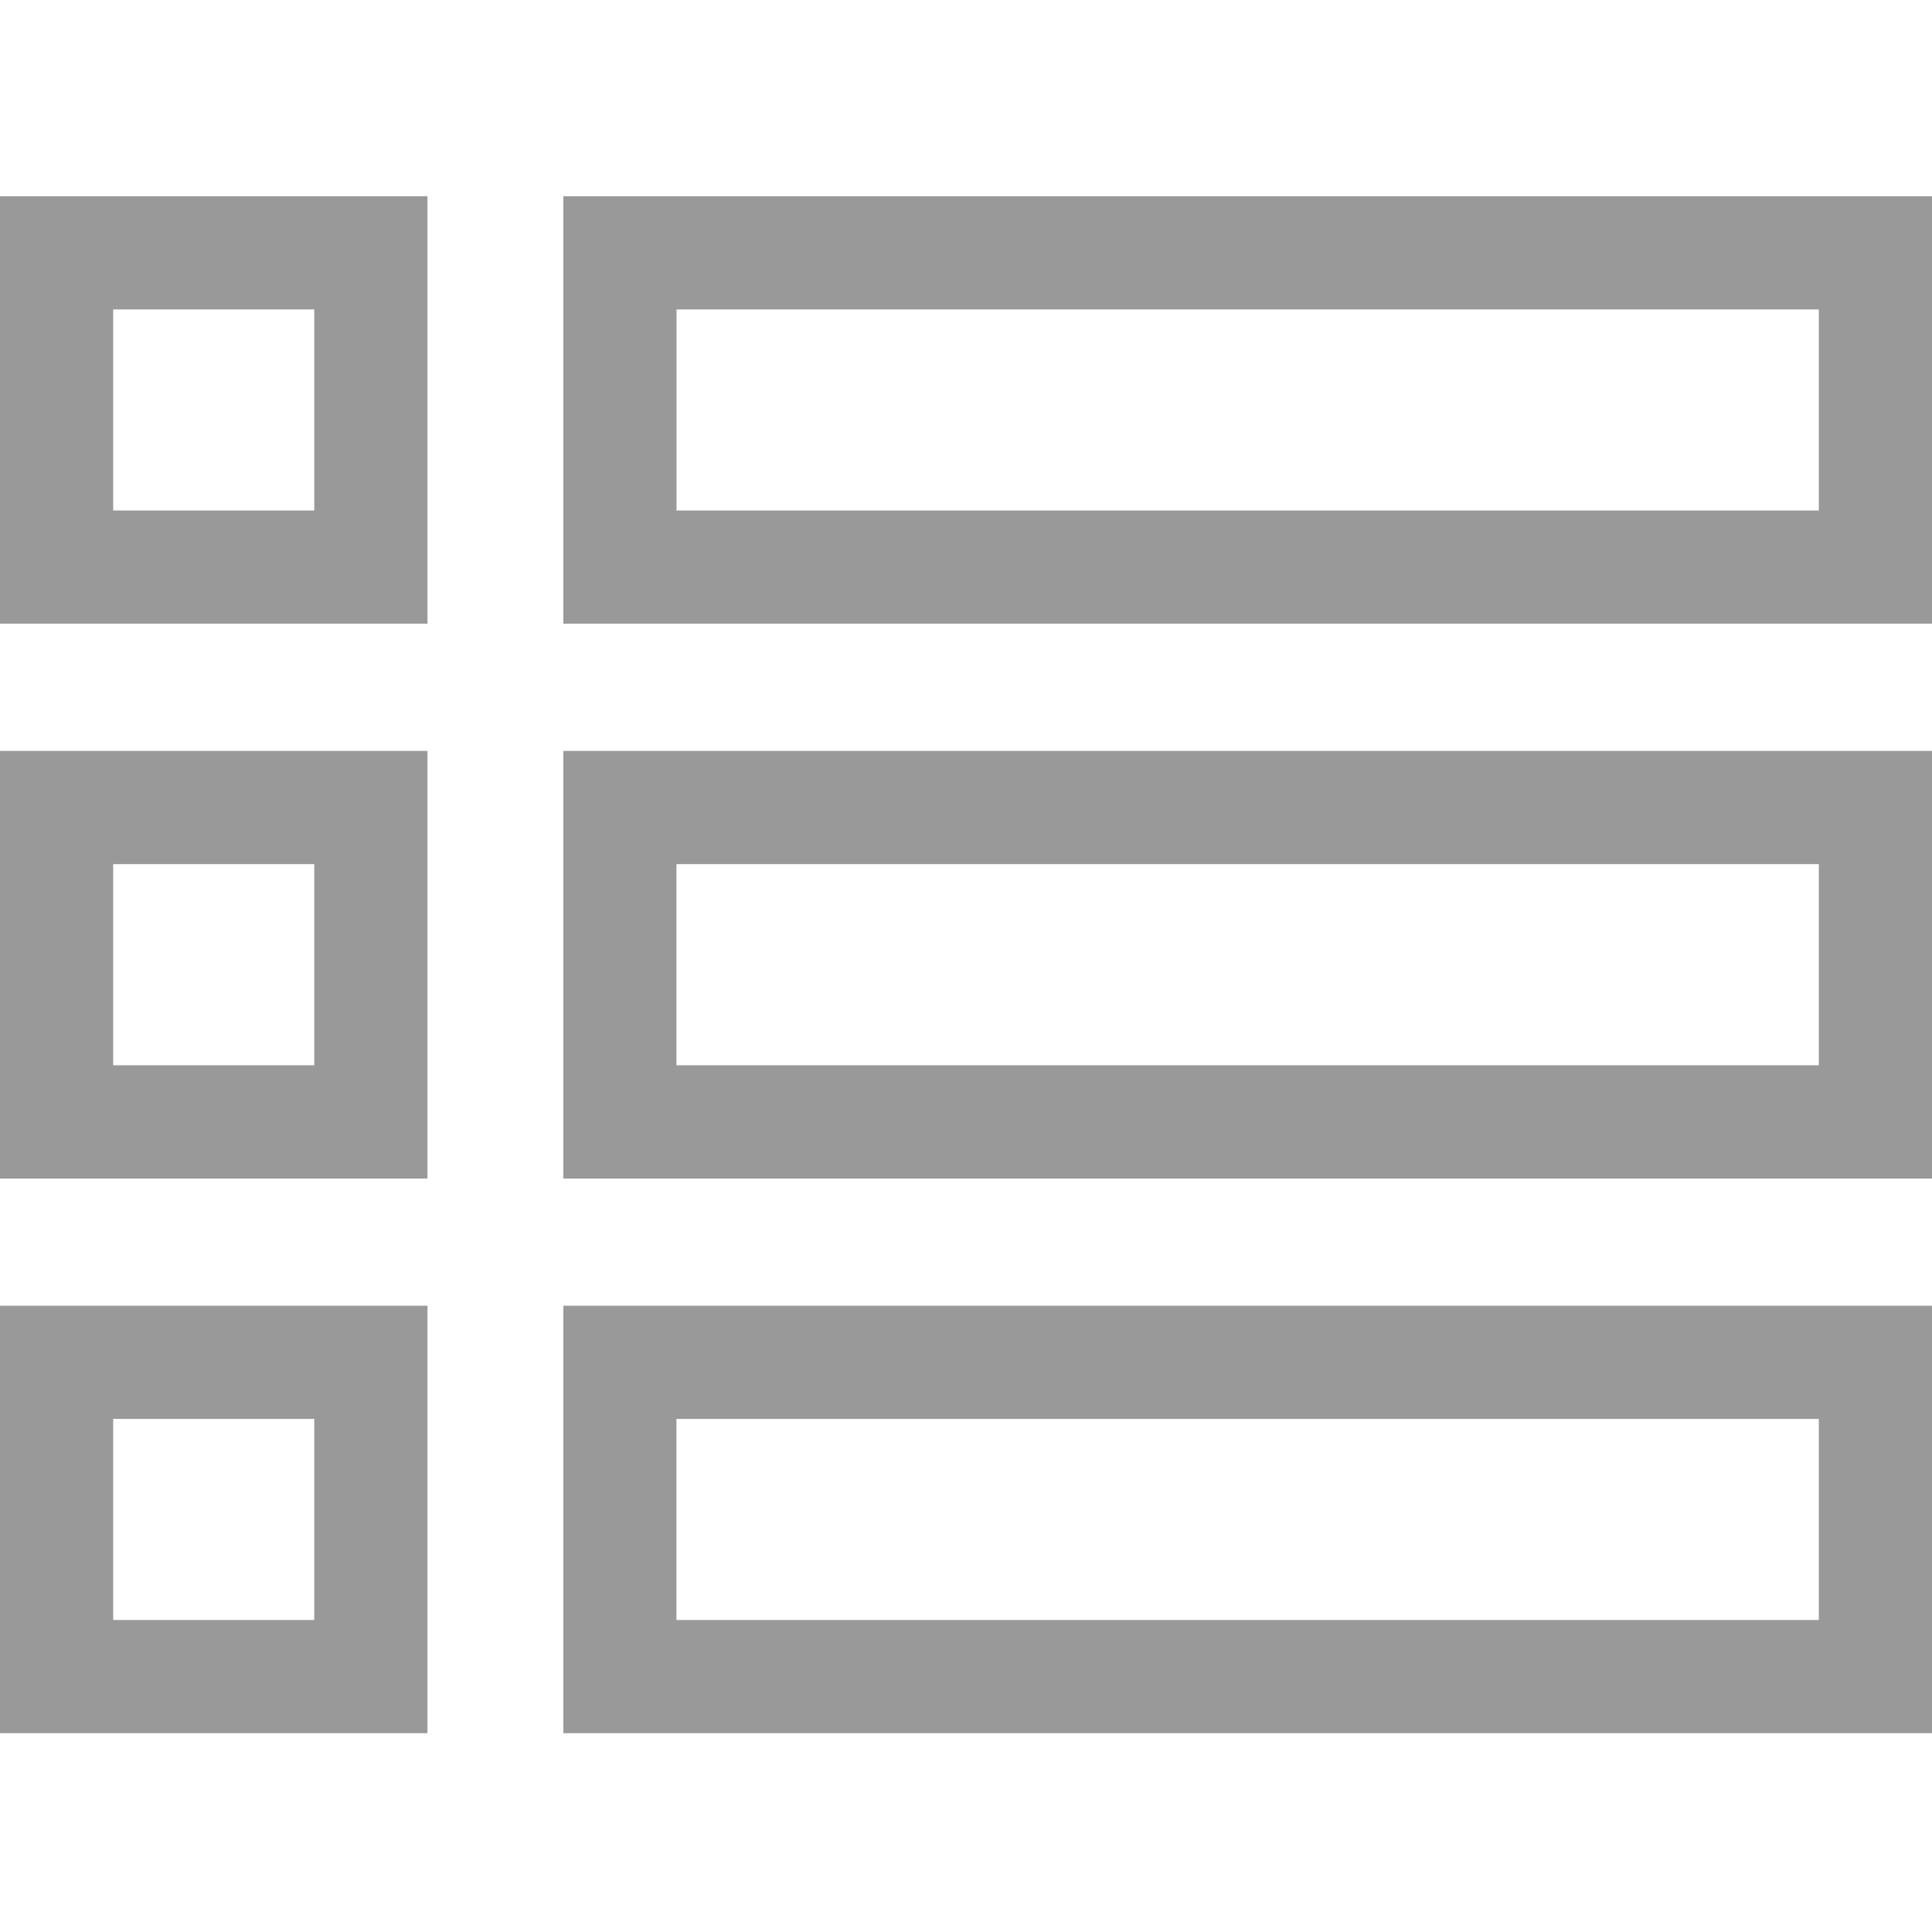 <svg width="24" height="24" fill="none" xmlns="http://www.w3.org/2000/svg"><g clip-path="url(#clip0)" fill="#999"><path d="M0 7.748h5.31v-5.31H0v5.31zm1.406-3.904h2.498v2.498H1.406V3.844zm5.592-1.406v5.31H24v-5.31H6.998zm15.595 3.904H8.404V3.844h14.19v2.498zM0 14.64h5.31V9.328H0v5.31zm1.406-3.905h2.498v2.498H1.406v-2.498zm5.592 3.905H24V9.328H6.998v5.31zm1.406-3.905h14.19v2.498H8.403v-2.498zM0 21.53h5.31v-5.31H0v5.31zm1.406-3.904h2.498v2.498H1.406v-2.498zm5.592 3.904H24v-5.31H6.998v5.31zm1.406-3.904h14.19v2.498H8.403v-2.498z"/></g><defs><clipPath id="clip0"><path fill="#fff" d="M0 0h24v24H0z"/></clipPath></defs></svg>